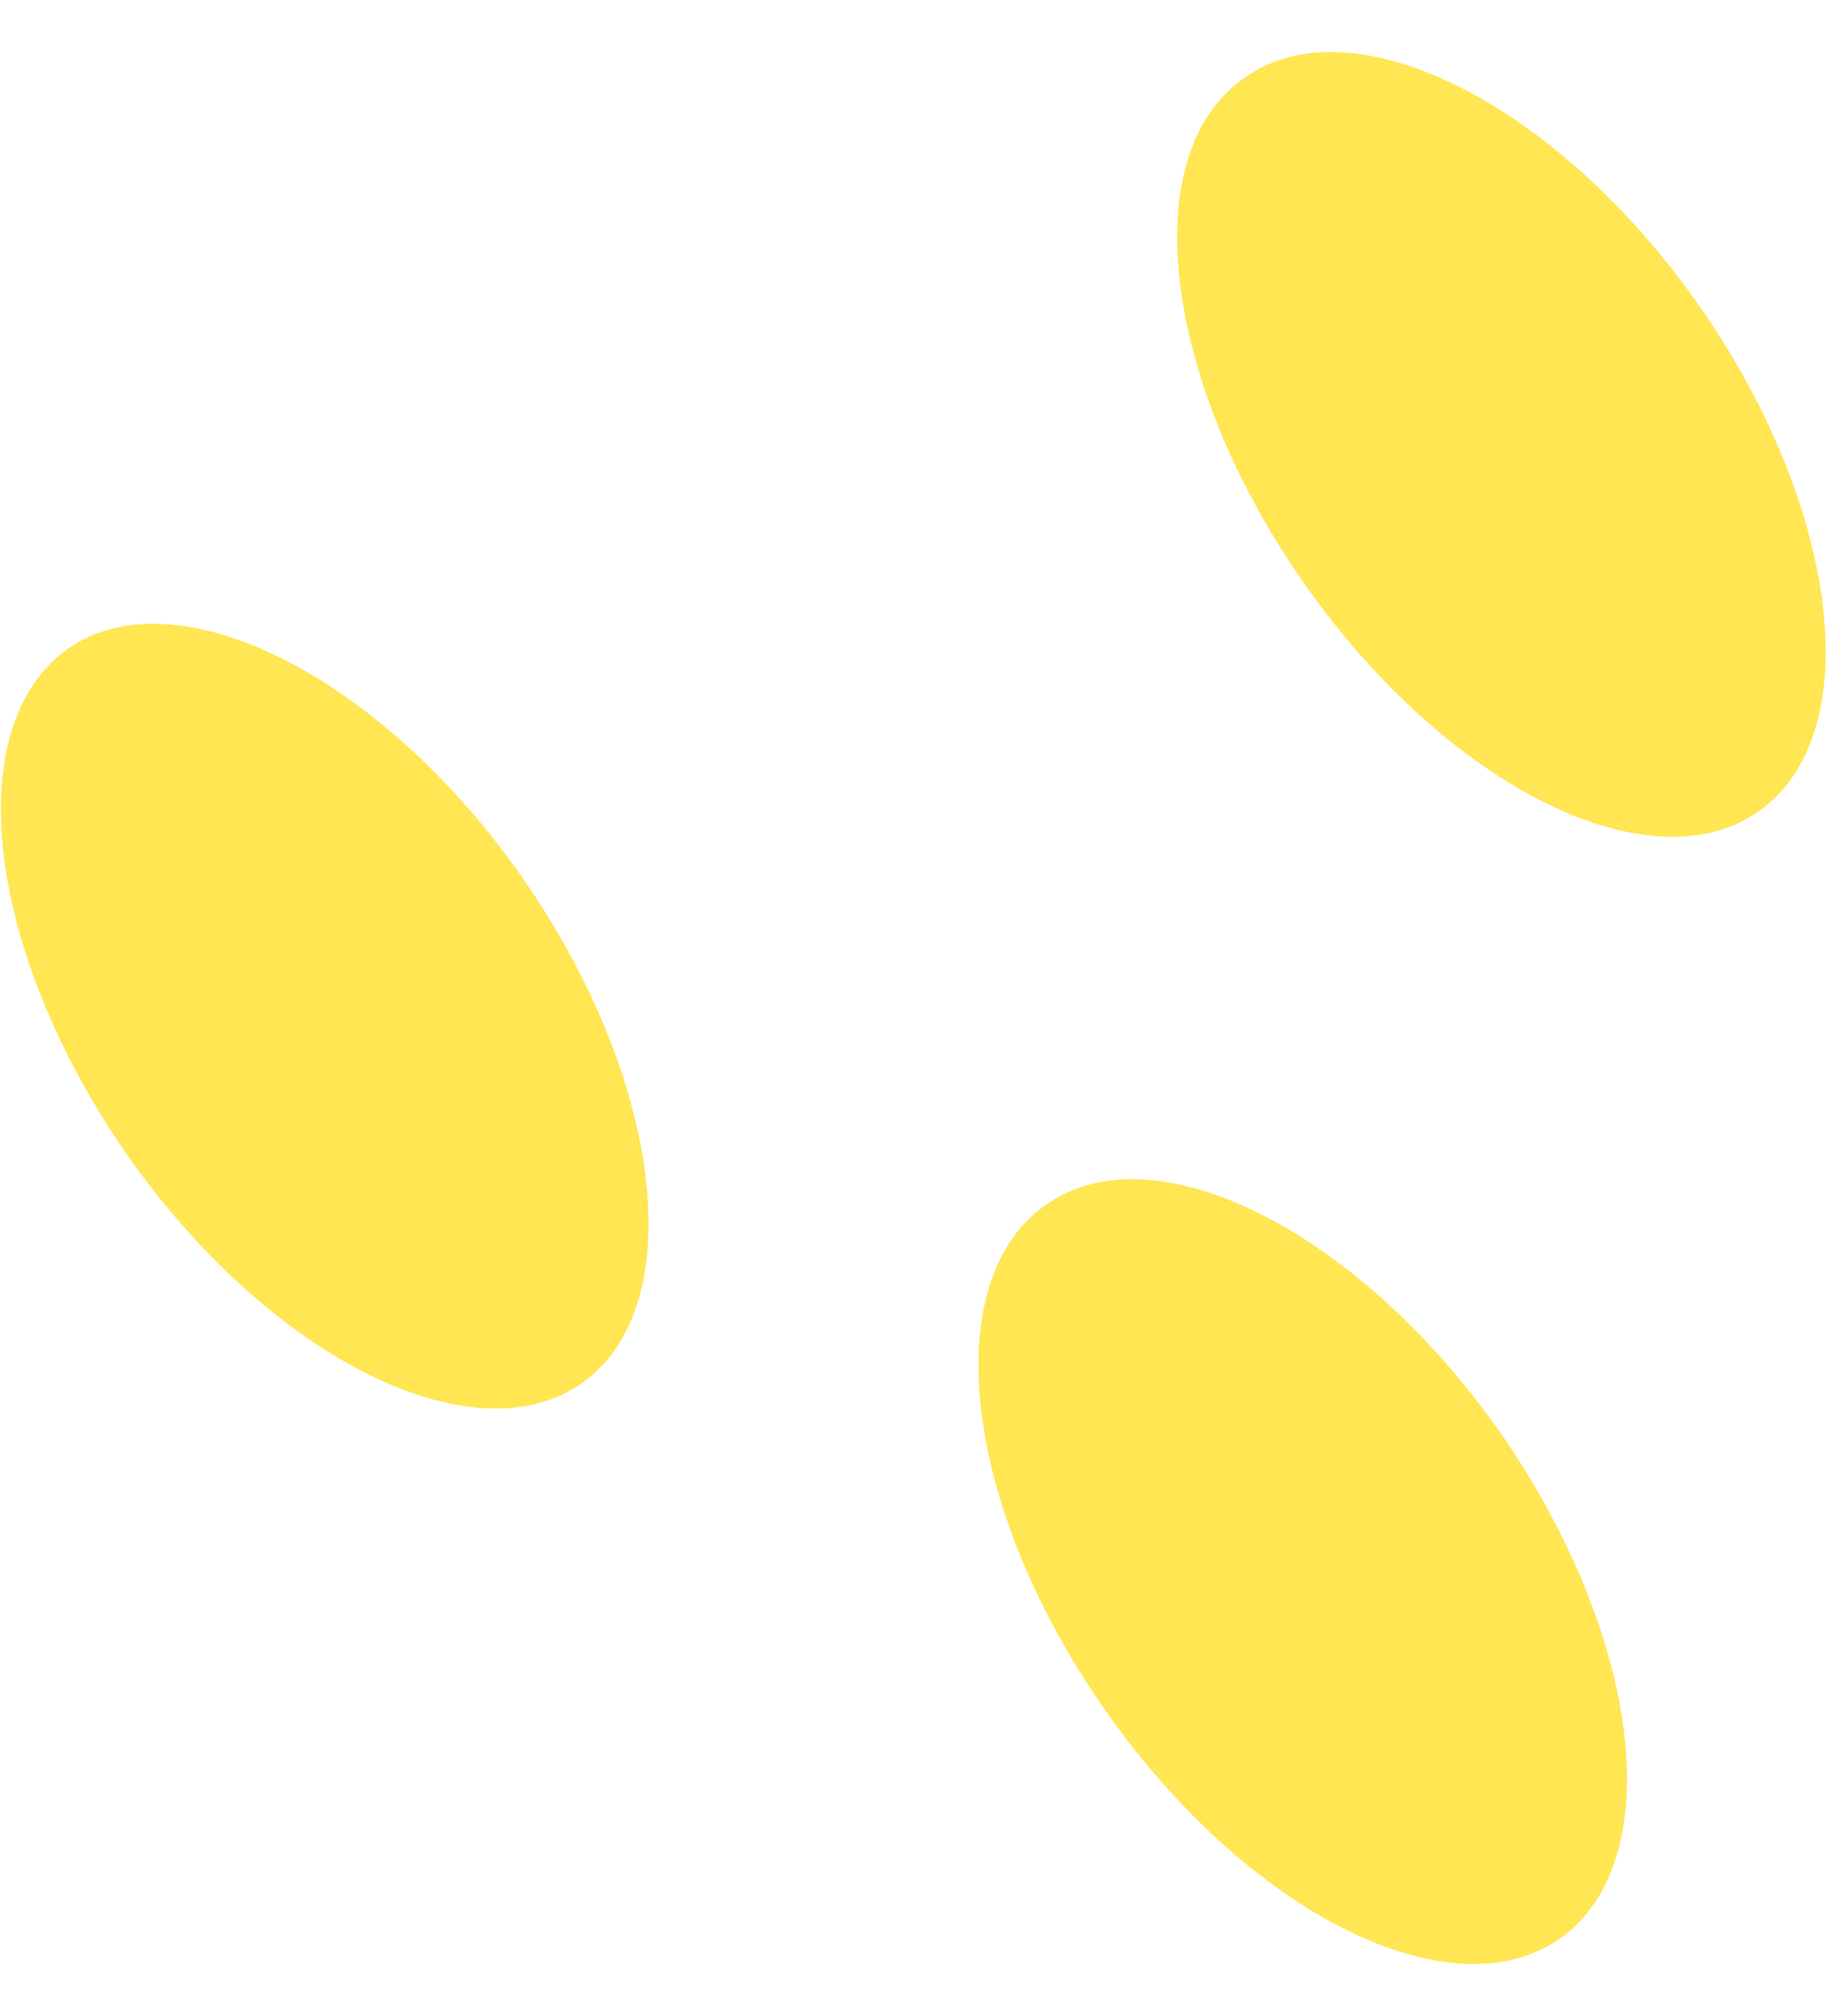 <?xml version="1.0" encoding="UTF-8"?>
<!DOCTYPE svg PUBLIC '-//W3C//DTD SVG 1.0//EN'
          'http://www.w3.org/TR/2001/REC-SVG-20010904/DTD/svg10.dtd'>
<svg height="68.07" stroke="#000" stroke-linecap="square" stroke-miterlimit="10" width="61.66" xmlns="http://www.w3.org/2000/svg" xmlns:xlink="http://www.w3.org/1999/xlink"
><g
  ><g fill="#FFE652" stroke="none"
    ><path d="M39.75 8.01c0 3.37 1.47 7.67 4.29 11.69 4.79 6.84 11.66 10.28 15.34 7.7 1.53-1.07 2.27-3.01 2.27-5.4 0-3.37-1.47-7.67-4.26-11.66C52.61 3.5 45.7.03 42.05 2.61c-1.56 1.07-2.3 3.01-2.3 5.4Z"
      /><path d="M33.04 46.1c0 3.37 1.47 7.64 4.29 11.66 4.79 6.84 11.66 10.28 15.34 7.7 1.53-1.07 2.27-3.01 2.27-5.4 0-3.34-1.47-7.64-4.26-11.66-4.79-6.84-11.69-10.31-15.34-7.73-1.56 1.07-2.3 3.04-2.3 5.43Z"
      /><path d="M.03 27.33c0 3.37 1.47 7.64 4.26 11.66 4.79 6.84 11.66 10.28 15.34 7.73 1.53-1.07 2.27-3.01 2.27-5.4 0-3.4-1.47-7.67-4.26-11.69C12.85 22.79 5.95 19.36 2.3 21.9.77 22.98.03 24.94.03 27.33Z"
    /></g
  ></g
></svg
>
